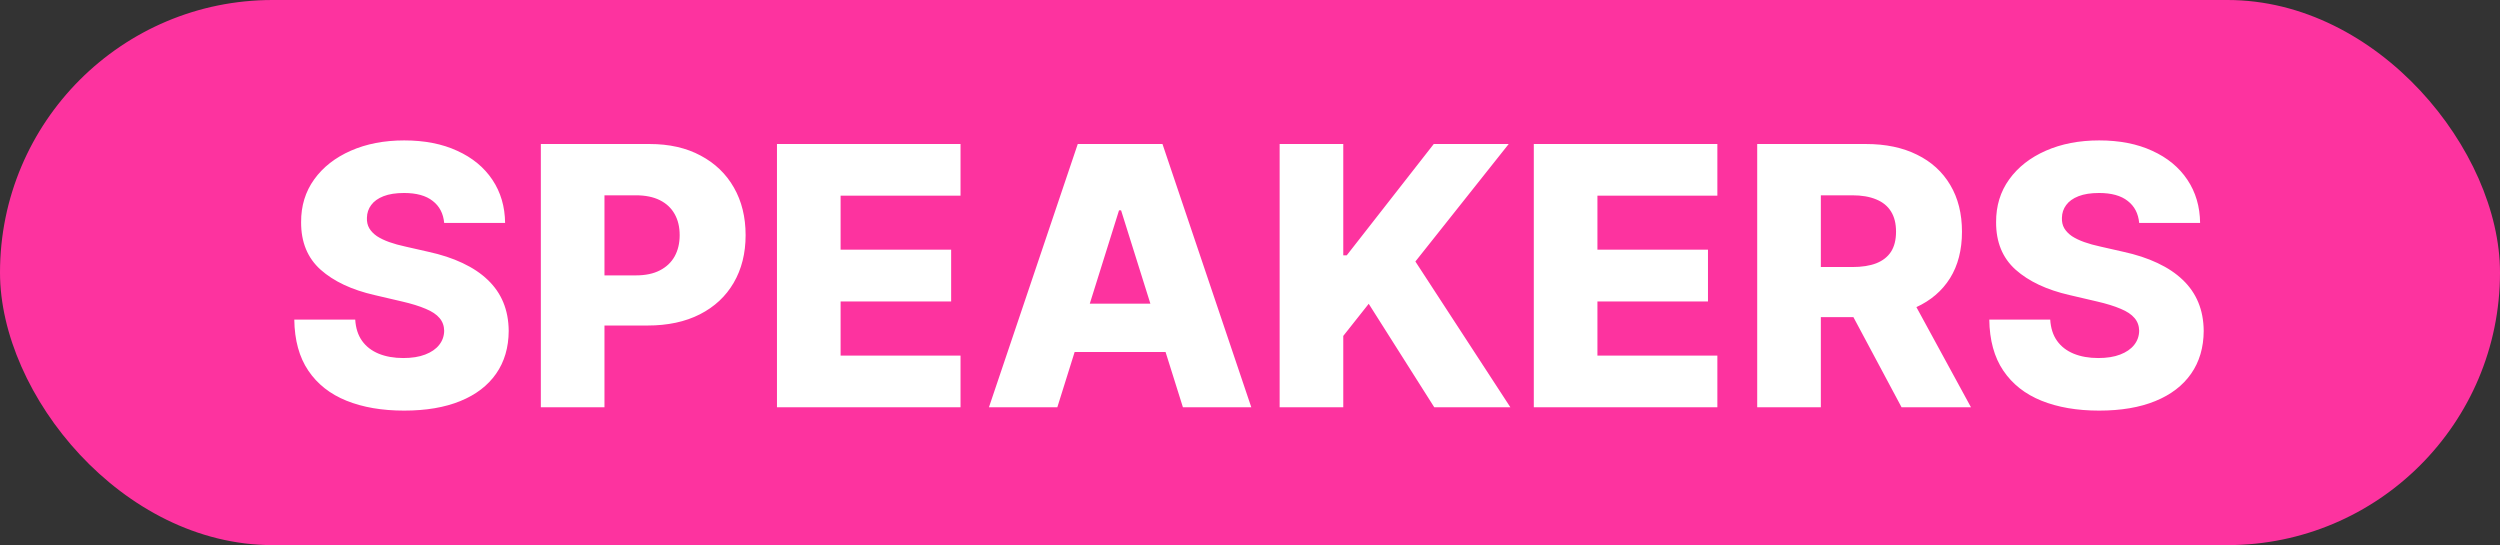<svg width="399" height="87" viewBox="0 0 399 87" fill="none" xmlns="http://www.w3.org/2000/svg">
<rect x="0" y="0" width="399" height="87" fill="#333333" stroke="none"/>
<rect width="399" height="87" rx="43.5" fill="#FD339F"/>
<path d="M70.891 35.581C70.754 34.076 70.145 32.907 69.065 32.073C67.998 31.225 66.473 30.801 64.49 30.801C63.177 30.801 62.083 30.972 61.207 31.314C60.332 31.656 59.675 32.127 59.238 32.729C58.8 33.317 58.574 33.994 58.561 34.76C58.533 35.389 58.656 35.943 58.93 36.422C59.217 36.901 59.627 37.325 60.161 37.694C60.708 38.05 61.364 38.364 62.13 38.638C62.896 38.911 63.758 39.151 64.715 39.356L68.326 40.176C70.405 40.628 72.238 41.23 73.824 41.982C75.424 42.734 76.765 43.63 77.845 44.669C78.939 45.709 79.767 46.905 80.328 48.259C80.888 49.613 81.175 51.132 81.189 52.814C81.175 55.467 80.505 57.744 79.179 59.645C77.852 61.547 75.944 63.003 73.455 64.015C70.979 65.027 67.991 65.533 64.49 65.533C60.975 65.533 57.911 65.007 55.299 63.954C52.686 62.901 50.655 61.3 49.206 59.153C47.756 57.006 47.011 54.291 46.969 51.008H56.694C56.776 52.362 57.138 53.491 57.781 54.394C58.424 55.296 59.306 55.98 60.428 56.445C61.563 56.91 62.876 57.143 64.367 57.143C65.734 57.143 66.897 56.958 67.854 56.589C68.825 56.219 69.571 55.706 70.09 55.05C70.61 54.394 70.877 53.641 70.891 52.793C70.877 52 70.631 51.323 70.152 50.762C69.673 50.188 68.935 49.696 67.936 49.285C66.951 48.861 65.693 48.471 64.161 48.116L59.771 47.09C56.133 46.256 53.268 44.909 51.175 43.048C49.083 41.175 48.043 38.645 48.057 35.458C48.043 32.859 48.741 30.582 50.149 28.626C51.558 26.67 53.507 25.145 55.996 24.051C58.486 22.957 61.323 22.41 64.51 22.41C67.765 22.41 70.59 22.964 72.983 24.072C75.39 25.166 77.257 26.704 78.584 28.688C79.91 30.671 80.587 32.969 80.615 35.581H70.891ZM86.318 65V22.984H103.674C106.82 22.984 109.535 23.6 111.819 24.831C114.116 26.048 115.888 27.751 117.132 29.939C118.377 32.114 118.999 34.644 118.999 37.53C118.999 40.429 118.363 42.966 117.091 45.141C115.833 47.302 114.034 48.977 111.696 50.167C109.357 51.357 106.58 51.952 103.366 51.952H92.657V43.951H101.479C103.011 43.951 104.29 43.684 105.315 43.151C106.355 42.618 107.141 41.872 107.675 40.915C108.208 39.944 108.475 38.816 108.475 37.53C108.475 36.23 108.208 35.109 107.675 34.165C107.141 33.208 106.355 32.469 105.315 31.95C104.276 31.43 102.997 31.17 101.479 31.17H96.473V65H86.318ZM124.005 65V22.984H153.301V31.232H134.16V39.848H151.803V48.116H134.16V56.753H153.301V65H124.005ZM168.749 65H157.835L172.011 22.984H185.531L199.707 65H188.793L178.925 33.57H178.596L168.749 65ZM167.292 48.465H190.106V56.178H167.292V48.465ZM204.23 65V22.984H214.386V40.751H214.939L228.828 22.984H240.789L225.895 41.736L241.056 65H228.91L218.448 48.485L214.386 53.614V65H204.23ZM244.795 65V22.984H274.091V31.232H254.95V39.848H272.593V48.116H254.95V56.753H274.091V65H244.795ZM280.45 65V22.984H297.806C300.952 22.984 303.667 23.552 305.951 24.687C308.249 25.809 310.02 27.423 311.265 29.529C312.509 31.621 313.131 34.104 313.131 36.976C313.131 39.889 312.495 42.365 311.223 44.403C309.952 46.427 308.146 47.972 305.807 49.039C303.469 50.092 300.699 50.619 297.499 50.619H286.523V42.618H295.611C297.143 42.618 298.422 42.419 299.448 42.023C300.487 41.612 301.274 40.997 301.807 40.176C302.34 39.342 302.607 38.275 302.607 36.976C302.607 35.677 302.34 34.603 301.807 33.755C301.274 32.893 300.487 32.251 299.448 31.827C298.408 31.389 297.129 31.17 295.611 31.17H290.606V65H280.45ZM304.105 45.798L314.568 65H303.489L293.231 45.798H304.105ZM341.412 35.581C341.275 34.076 340.667 32.907 339.586 32.073C338.519 31.225 336.994 30.801 335.011 30.801C333.698 30.801 332.604 30.972 331.729 31.314C330.853 31.656 330.197 32.127 329.759 32.729C329.322 33.317 329.096 33.994 329.082 34.76C329.055 35.389 329.178 35.943 329.451 36.422C329.739 36.901 330.149 37.325 330.682 37.694C331.229 38.05 331.886 38.364 332.652 38.638C333.418 38.911 334.279 39.151 335.237 39.356L338.848 40.176C340.926 40.628 342.759 41.23 344.346 41.982C345.946 42.734 347.286 43.63 348.367 44.669C349.461 45.709 350.288 46.905 350.849 48.259C351.41 49.613 351.697 51.132 351.711 52.814C351.697 55.467 351.027 57.744 349.7 59.645C348.374 61.547 346.466 63.003 343.976 64.015C341.501 65.027 338.512 65.533 335.011 65.533C331.496 65.533 328.433 65.007 325.82 63.954C323.208 62.901 321.177 61.3 319.727 59.153C318.277 57.006 317.532 54.291 317.491 51.008H327.215C327.297 52.362 327.66 53.491 328.303 54.394C328.945 55.296 329.828 55.98 330.949 56.445C332.084 56.91 333.397 57.143 334.888 57.143C336.256 57.143 337.418 56.958 338.376 56.589C339.347 56.219 340.092 55.706 340.612 55.05C341.132 54.394 341.398 53.641 341.412 52.793C341.398 52 341.152 51.323 340.673 50.762C340.195 50.188 339.456 49.696 338.458 49.285C337.473 48.861 336.215 48.471 334.683 48.116L330.293 47.09C326.655 46.256 323.789 44.909 321.697 43.048C319.604 41.175 318.565 38.645 318.578 35.458C318.565 32.859 319.262 30.582 320.671 28.626C322.08 26.67 324.029 25.145 326.518 24.051C329.007 22.957 331.845 22.41 335.032 22.41C338.287 22.41 341.111 22.964 343.505 24.072C345.912 25.166 347.779 26.704 349.105 28.688C350.432 30.671 351.109 32.969 351.136 35.581H341.412Z" fill="white"/>
</svg>
